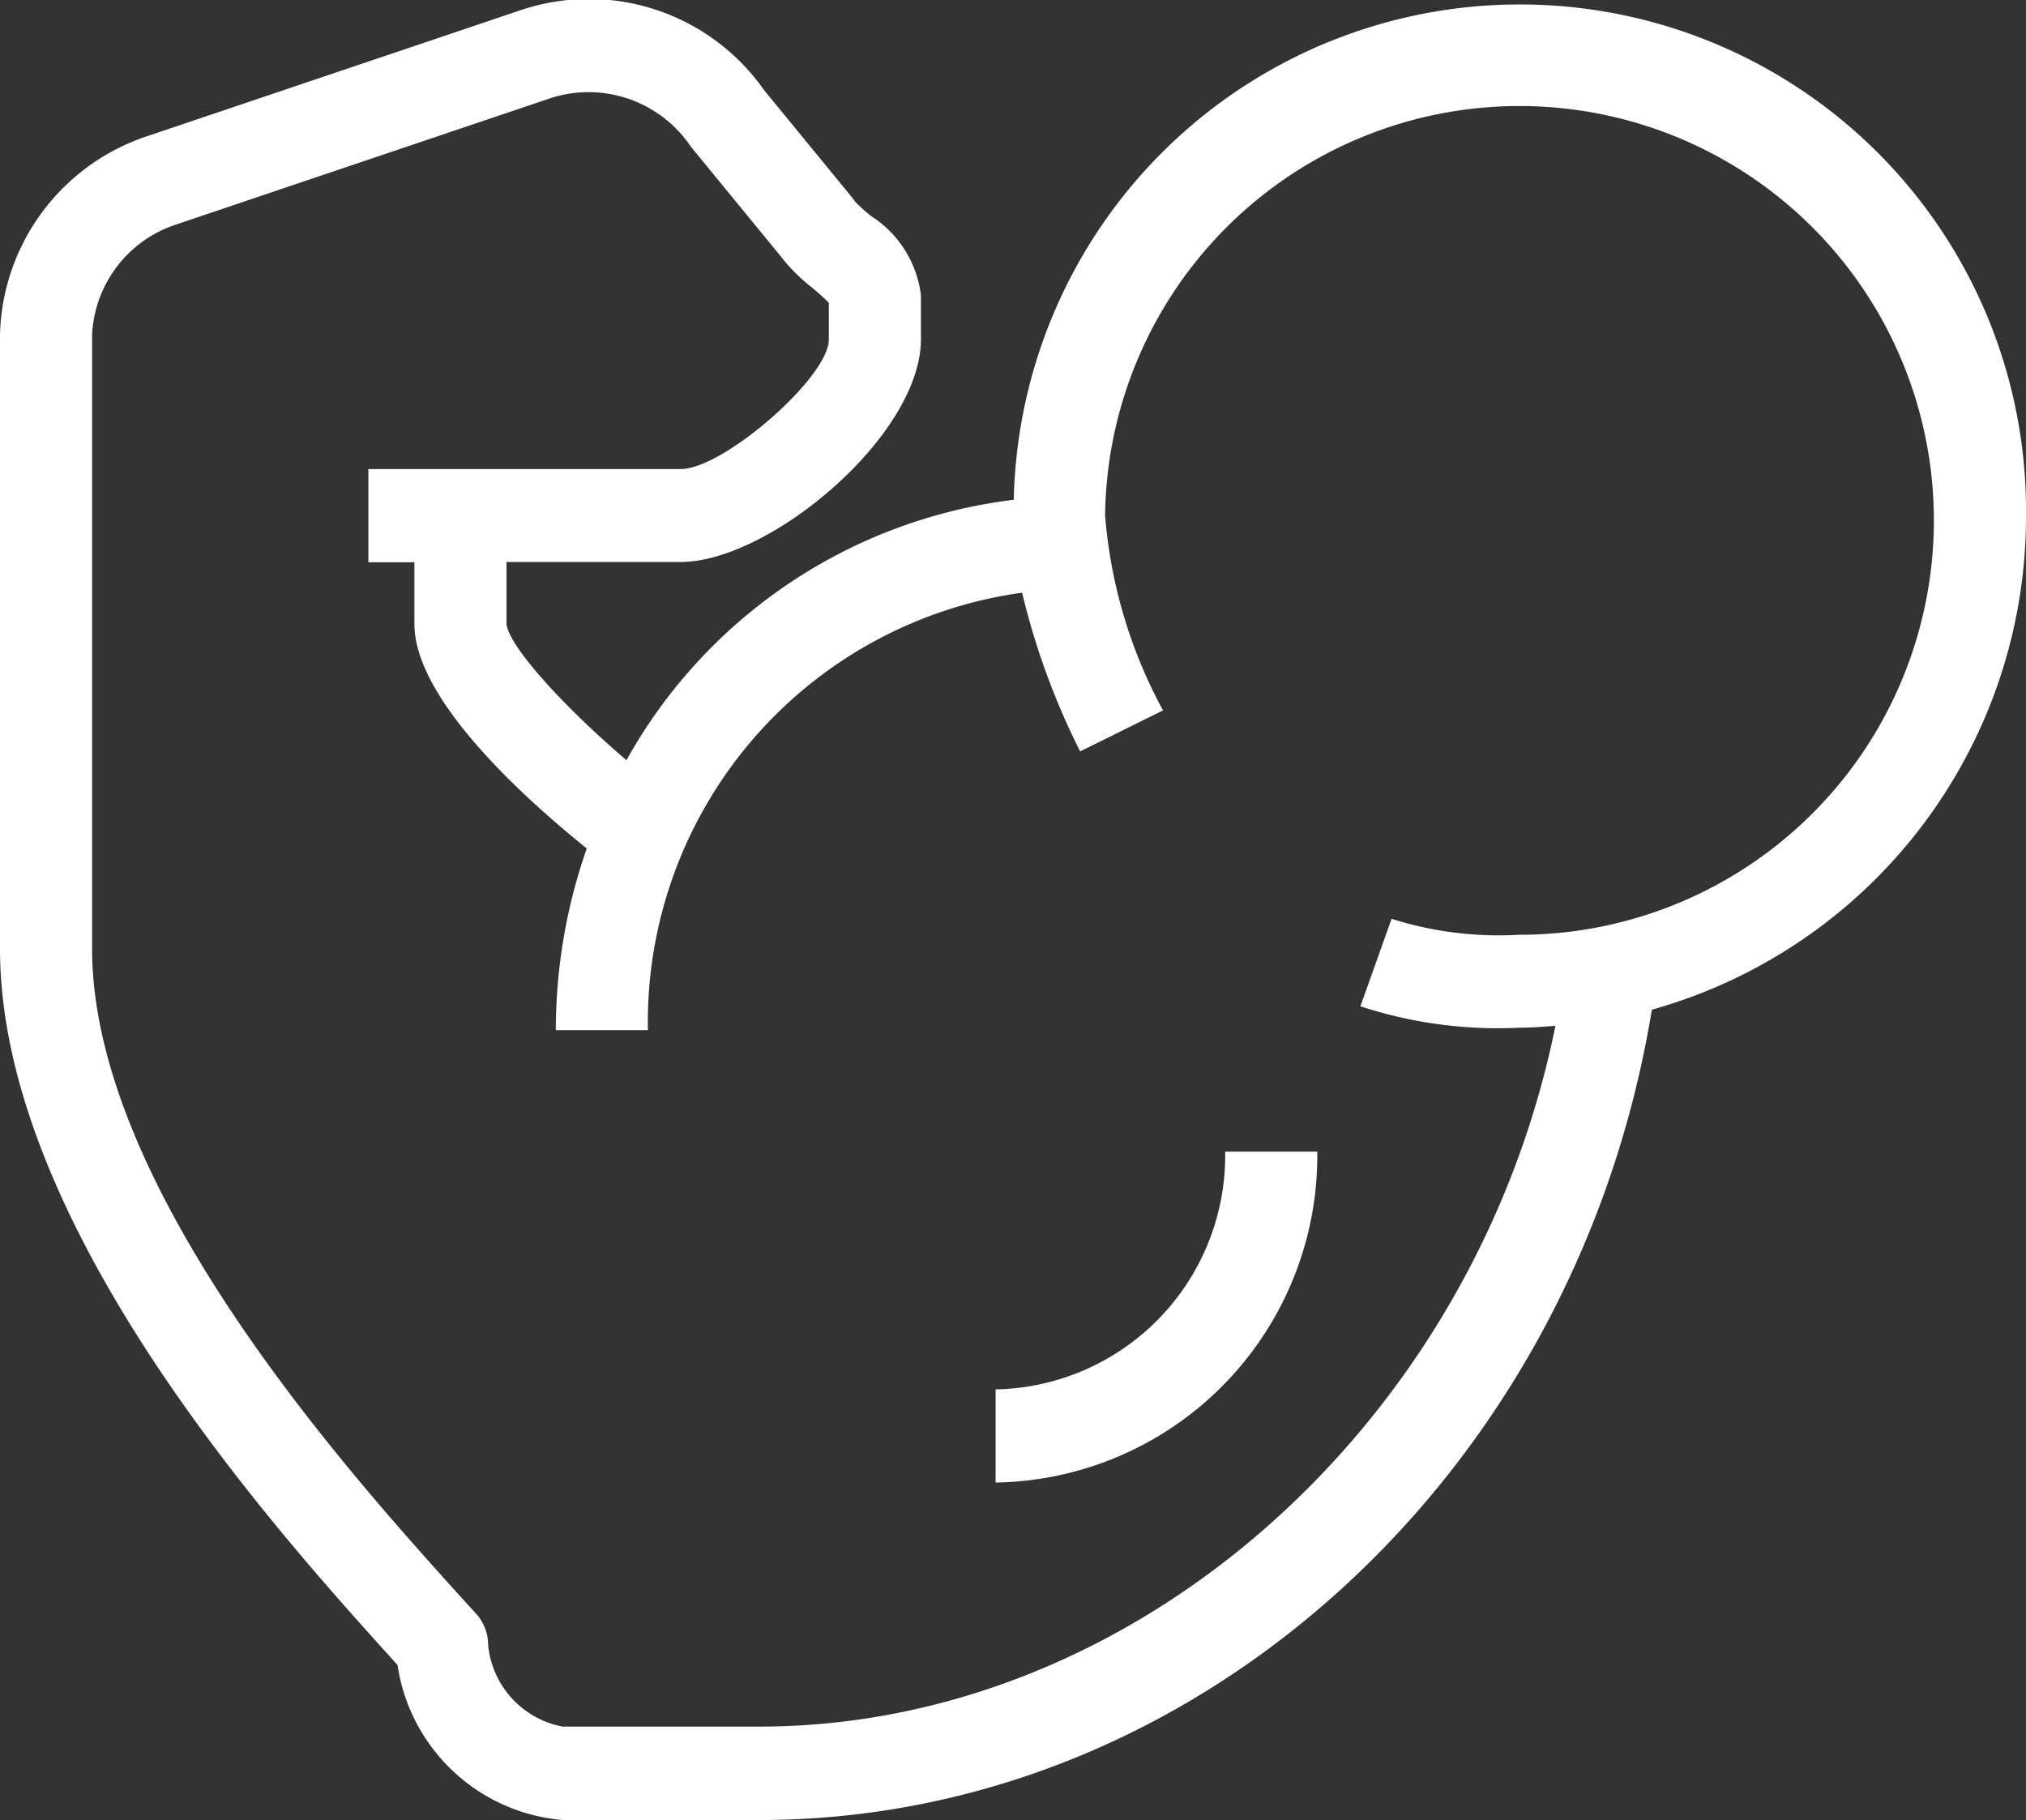 <svg xmlns="http://www.w3.org/2000/svg" width="44" height="39.532" viewBox="0 0 44 39.532">
  <rect x="0" y="0" width="44" height="39.532" fill="#333333" stroke="none"/>
  <defs>
    <style>
      .cls-1 {
        fill: #fff;
        fill-rule: evenodd;
      }
    </style>
  </defs>
  <path id="Фигура_7.svg" data-name="Фигура 7.svg" class="cls-1" d="M874,659.6a10.993,10.993,0,0,0-21.983-.339,11.167,11.167,0,0,0-8.412,5.656c-1.415-1.209-2.569-2.5-2.605-2.965v-1.34h3.781c1.936,0,5.219-2.748,5.219-4.835v-0.963a2.389,2.389,0,0,0-1.085-1.718,3.987,3.987,0,0,1-.336-0.3,1.031,1.031,0,0,0-.067-0.092l-1.92-2.343a4.646,4.646,0,0,0-5.255-1.744l-8.167,2.756a4.664,4.664,0,0,0-3.17,4.3V669.01c0,5.992,5.957,12.593,8.5,15.412l0.133,0.146a3.965,3.965,0,0,0,3.583,3.368h4.275c9.524,0,17.733-7.523,19.383-17.6A11.121,11.121,0,0,0,874,659.6Zm-11,9.108a7.7,7.7,0,0,1-2.778-.346l-0.677,1.9a9.558,9.558,0,0,0,3.455.465c0.263,0,.521-0.021.78-0.04-1.746,8.633-9.1,15.22-17.289,15.22h-4.275a2,2,0,0,1-1.615-1.771,1.016,1.016,0,0,0-.259-0.679l-0.365-.4c-2.387-2.645-7.977-8.84-7.977-14.047V655.675a2.652,2.652,0,0,1,1.808-2.387l8.167-2.756a2.677,2.677,0,0,1,2.977.985,0.993,0.993,0,0,0,.067.093l1.925,2.348a3.873,3.873,0,0,0,.684.688c0.111,0.094.28,0.238,0.372,0.337v0.8c0,0.815-2.287,2.811-3.219,2.811H838v2.024h1v1.34c0,1.6,2.283,3.7,3.743,4.876a11.989,11.989,0,0,0-.672,3.945h2a9.417,9.417,0,0,1,8.127-9.5,15.829,15.829,0,0,0,1.26,3.447l1.8-.89A10.631,10.631,0,0,1,854,659.6,9,9,0,1,1,863,668.709Zm-11.378,9.874v2.024a7.1,7.1,0,0,0,6.986-7.187h-2A5.083,5.083,0,0,1,851.622,678.583Z" transform="translate(-830 -648.406)"/>
</svg>

